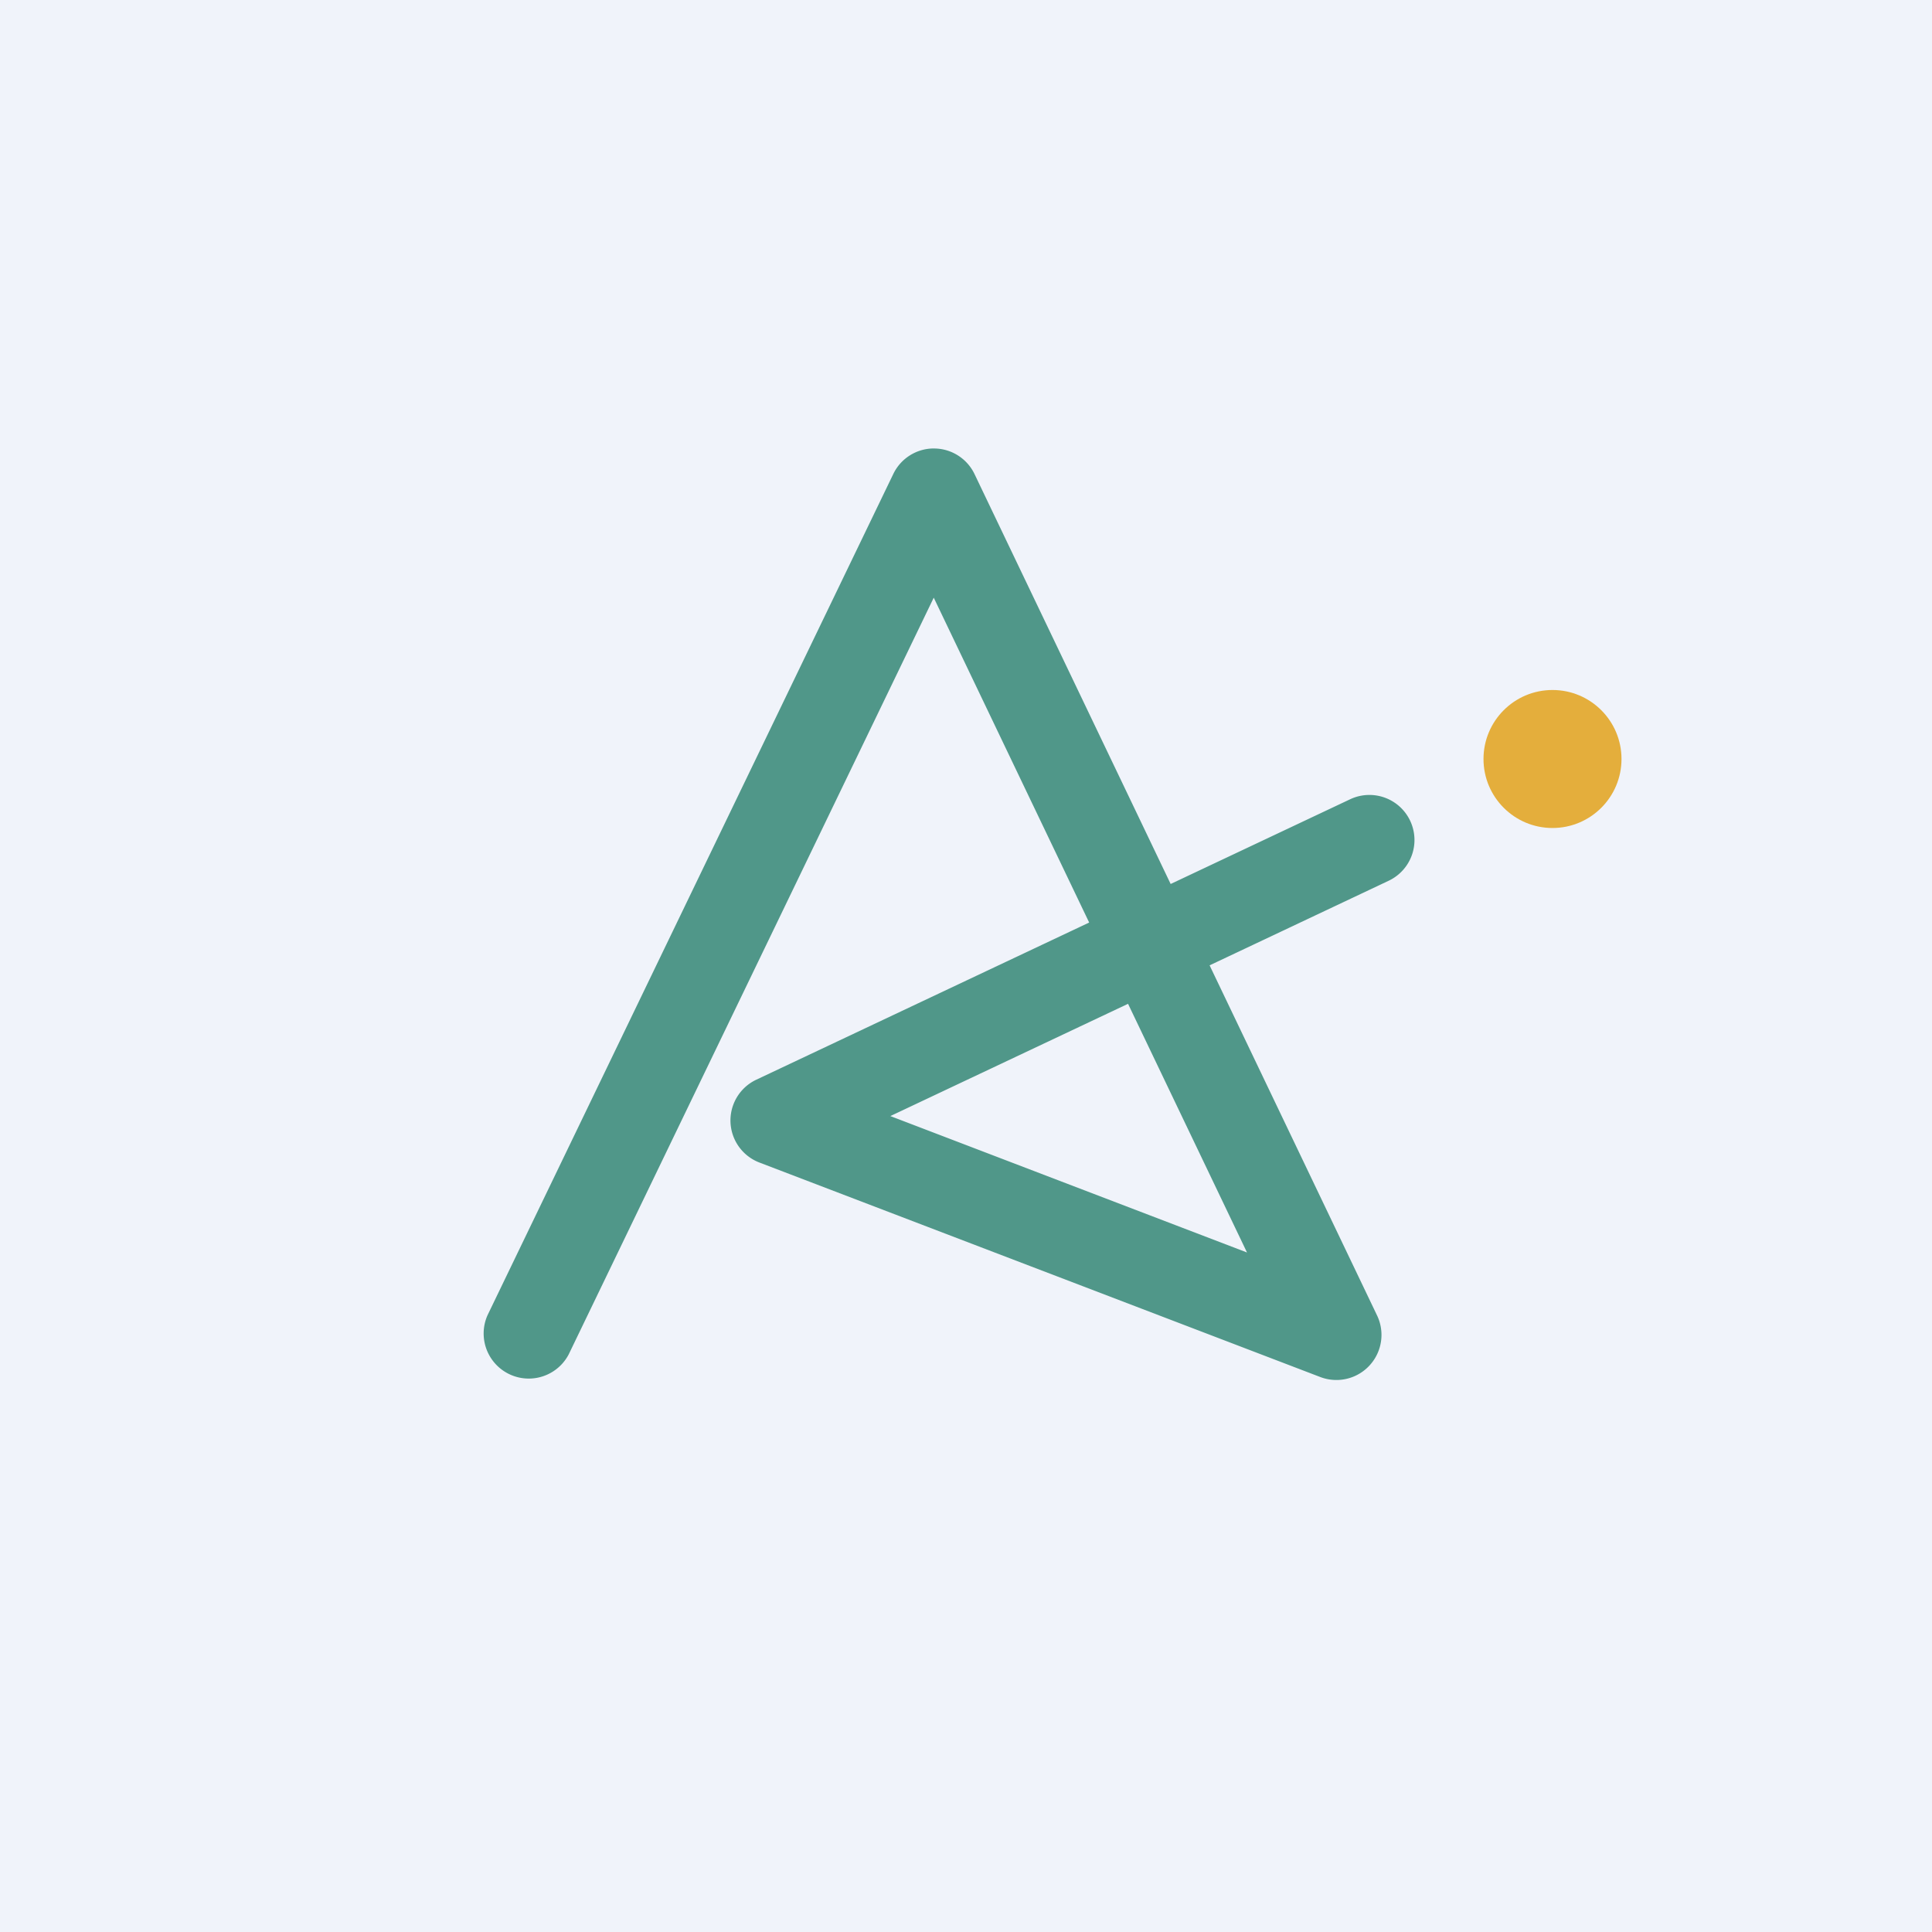 <!-- by Wealthyhood --><svg width="56" height="56" fill="none" xmlns="http://www.w3.org/2000/svg"><path fill="#F0F3FA" d="M0 0h56v56H0z"/><path fill-rule="evenodd" clip-rule="evenodd" d="M27.072 13c.502 0 .96.29 1.176.743l5.684 11.88 5.203-2.456a1.306 1.306 0 011.116 2.362l-5.19 2.452 4.854 10.148a1.307 1.307 0 01-1.645 1.785l-16.257-6.217a1.306 1.306 0 01-.092-2.401l9.649-4.556-4.505-9.416L16.483 39.26a1.307 1.307 0 01-2.353-1.135l11.763-24.387c.218-.453.676-.74 1.179-.739zm5.625 16.096l-6.89 3.254 10.338 3.954-3.448-7.208z" fill="#509789"/><circle cx="45" cy="22" fill="#E4AE3C" r="2"/></svg>